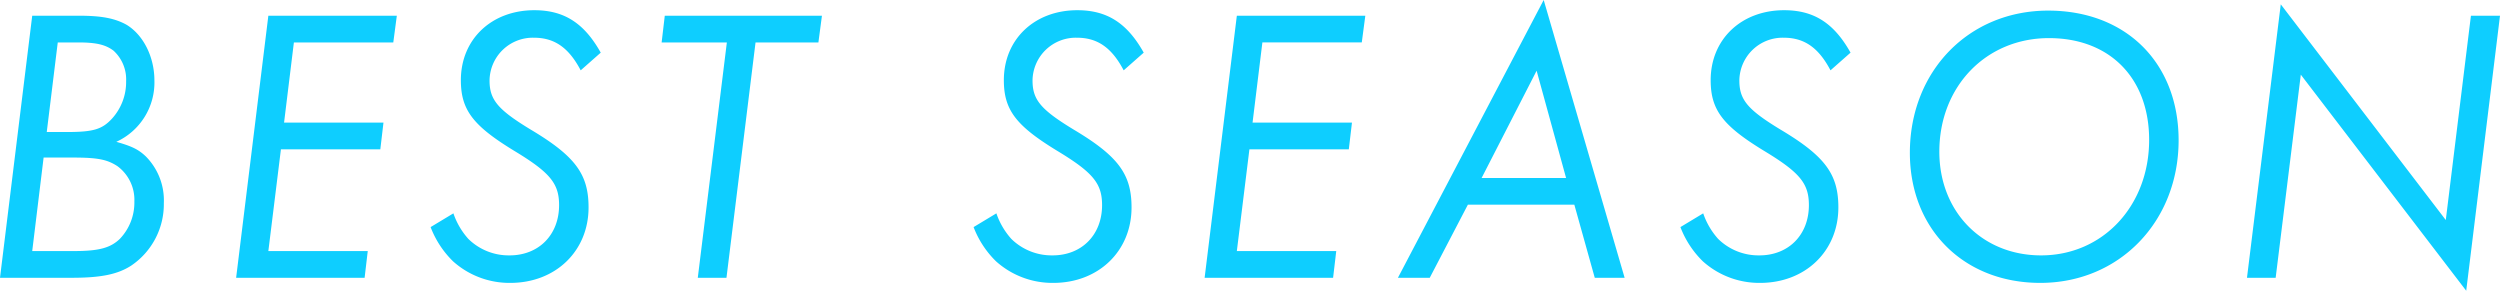 <svg xmlns="http://www.w3.org/2000/svg" width="445.41" height="51.8" viewBox="0 0 445.41 51.8"><path d="M10.08-46.69,4.34,0H17.15c5.25,0,8.19-.63,10.57-2.17A13.21,13.21,0,0,0,33.53-13.3a11.123,11.123,0,0,0-3.22-8.33c-1.33-1.26-2.52-1.82-5.25-2.59a11.625,11.625,0,0,0,6.79-10.92c0-4.2-1.96-8.12-4.97-9.94-2.03-1.12-4.34-1.61-8.47-1.61Zm4.55,4.76h3.64c3.29,0,4.9.42,6.3,1.47A6.942,6.942,0,0,1,26.81-35a9.682,9.682,0,0,1-2.52,6.65c-1.75,1.89-3.29,2.38-7.98,2.38H12.67ZM12.11-21.42h5.18c4.48,0,6.16.35,7.98,1.54a7.457,7.457,0,0,1,3.01,6.3,9.362,9.362,0,0,1-2.59,6.65c-1.68,1.61-3.71,2.17-8.19,2.17H10.08ZM75.04-46.69H52.15L46.41,0H69.3l.56-4.76H52.15l2.24-18.13H72.1l.56-4.76H54.95L56.7-41.93H74.41Zm36.33,6.58c-2.94-5.25-6.51-7.56-11.83-7.56-7.63,0-13.09,5.18-13.09,12.46,0,5.32,2.17,8.12,9.52,12.6,6.37,3.85,7.98,5.81,7.98,9.66,0,5.32-3.64,8.96-8.82,8.96a10.253,10.253,0,0,1-7.35-2.94,13.135,13.135,0,0,1-2.66-4.55L81.06-9.03a16.984,16.984,0,0,0,3.99,6.09A15.033,15.033,0,0,0,95.27.91c8.05,0,13.93-5.67,13.93-13.44,0-5.88-2.31-9.1-10.29-13.86-5.88-3.57-7.35-5.32-7.35-8.75a7.712,7.712,0,0,1,7.91-7.63c3.71,0,6.23,1.82,8.33,5.81Zm27.58-1.82h11.2l.63-4.76h-28l-.56,4.76h11.62L128.66,0h5.11Zm69.16,1.82c-2.94-5.25-6.51-7.56-11.83-7.56-7.63,0-13.09,5.18-13.09,12.46,0,5.32,2.17,8.12,9.52,12.6,6.37,3.85,7.98,5.81,7.98,9.66,0,5.32-3.64,8.96-8.82,8.96a10.253,10.253,0,0,1-7.35-2.94,13.135,13.135,0,0,1-2.66-4.55L177.8-9.03a16.984,16.984,0,0,0,3.99,6.09A15.033,15.033,0,0,0,192.01.91c8.05,0,13.93-5.67,13.93-13.44,0-5.88-2.31-9.1-10.29-13.86-5.88-3.57-7.35-5.32-7.35-8.75a7.712,7.712,0,0,1,7.91-7.63c3.71,0,6.23,1.82,8.33,5.81Zm39.48-6.58H224.7L218.96,0h22.89l.56-4.76H224.7l2.24-18.13h17.71l.56-4.76H227.5l1.75-14.28h17.71Zm18.27,33.67h18.97L288.47,0h5.32L279.37-49.49,253.4,0h5.67Zm2.45-4.76,9.8-19.11,5.25,19.11Zm65.73-22.33c-2.94-5.25-6.51-7.56-11.83-7.56-7.63,0-13.09,5.18-13.09,12.46,0,5.32,2.17,8.12,9.52,12.6,6.37,3.85,7.98,5.81,7.98,9.66,0,5.32-3.64,8.96-8.82,8.96a10.252,10.252,0,0,1-7.35-2.94,13.135,13.135,0,0,1-2.66-4.55l-4.06,2.45a16.984,16.984,0,0,0,3.99,6.09A15.033,15.033,0,0,0,317.94.91c8.05,0,13.93-5.67,13.93-13.44,0-5.88-2.31-9.1-10.29-13.86-5.88-3.57-7.35-5.32-7.35-8.75a7.712,7.712,0,0,1,7.91-7.63c3.71,0,6.23,1.82,8.33,5.81Zm35.21-7.49c-14.14,0-24.64,10.78-24.64,25.34C344.61-8.68,354.2.91,367.85.91c14.07,0,24.64-10.92,24.64-25.41C392.49-38.29,383.11-47.6,369.25-47.6Zm.14,4.9c10.85,0,17.85,7.14,17.85,18.13,0,11.76-8.26,20.58-19.25,20.58-10.5,0-18.13-7.77-18.13-18.48C349.86-34.09,358.19-42.7,369.39-42.7Zm80.36-3.99h-5.18l-4.48,36.4-29.4-38.43L404.67,0h5.11l4.48-36.19,29.47,38.5Z" transform="translate(-4.34 49.49)" fill="#0eceff"/></svg>